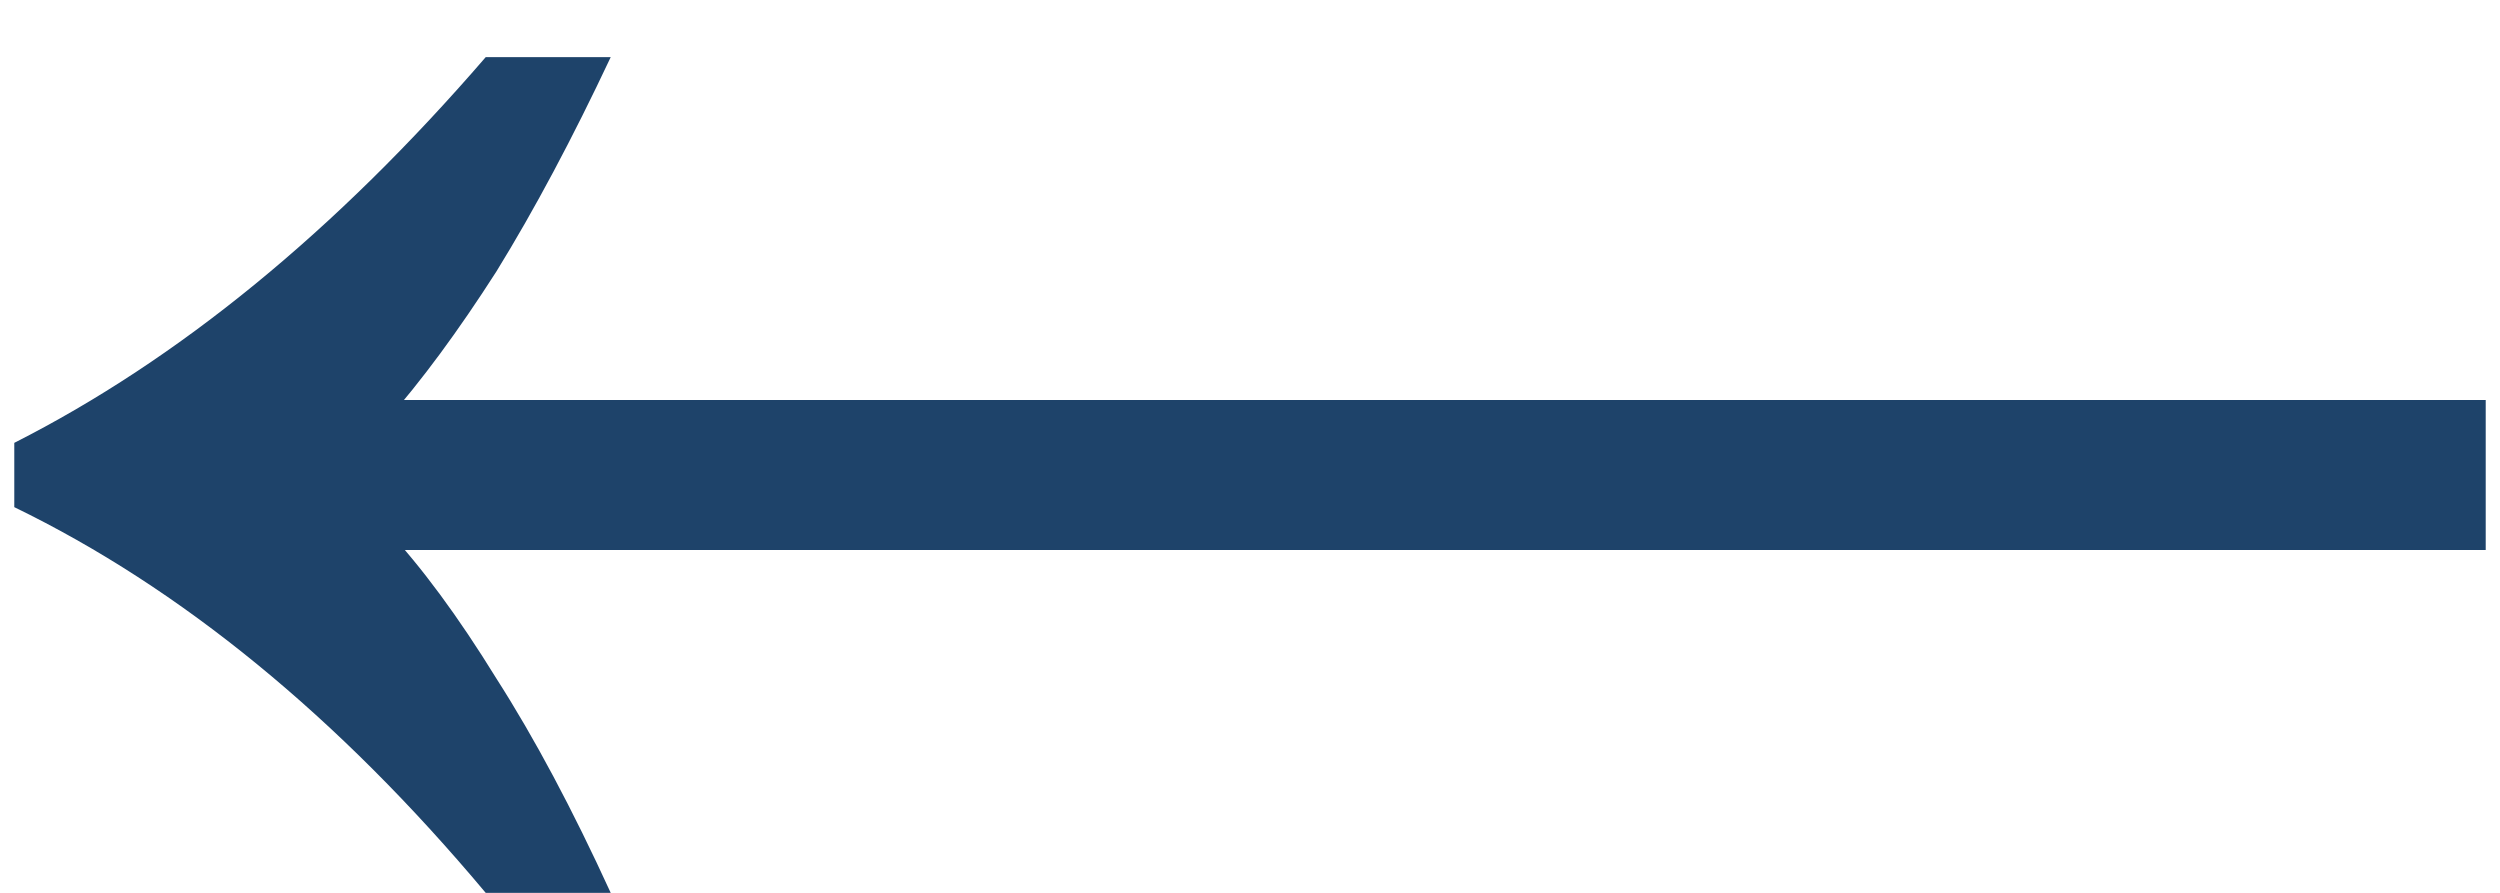 <svg width="28" height="10" viewBox="0 0 28 10" fill="none" xmlns="http://www.w3.org/2000/svg">
<path d="M5.44 10C4.613 9.013 3.76 8.16 2.88 7.44C2 6.72 1.093 6.133 0.16 5.68V4.96C2 4.027 3.76 2.587 5.44 0.64H6.84C6.413 1.547 5.987 2.347 5.56 3.04C5.133 3.707 4.72 4.267 4.32 4.72V5.92C4.72 6.347 5.133 6.907 5.56 7.6C5.987 8.267 6.413 9.067 6.84 10H5.44ZM4.12 6.16V4.48H27.84V6.16H4.12Z" fill="#1E436A"/>
</svg>
